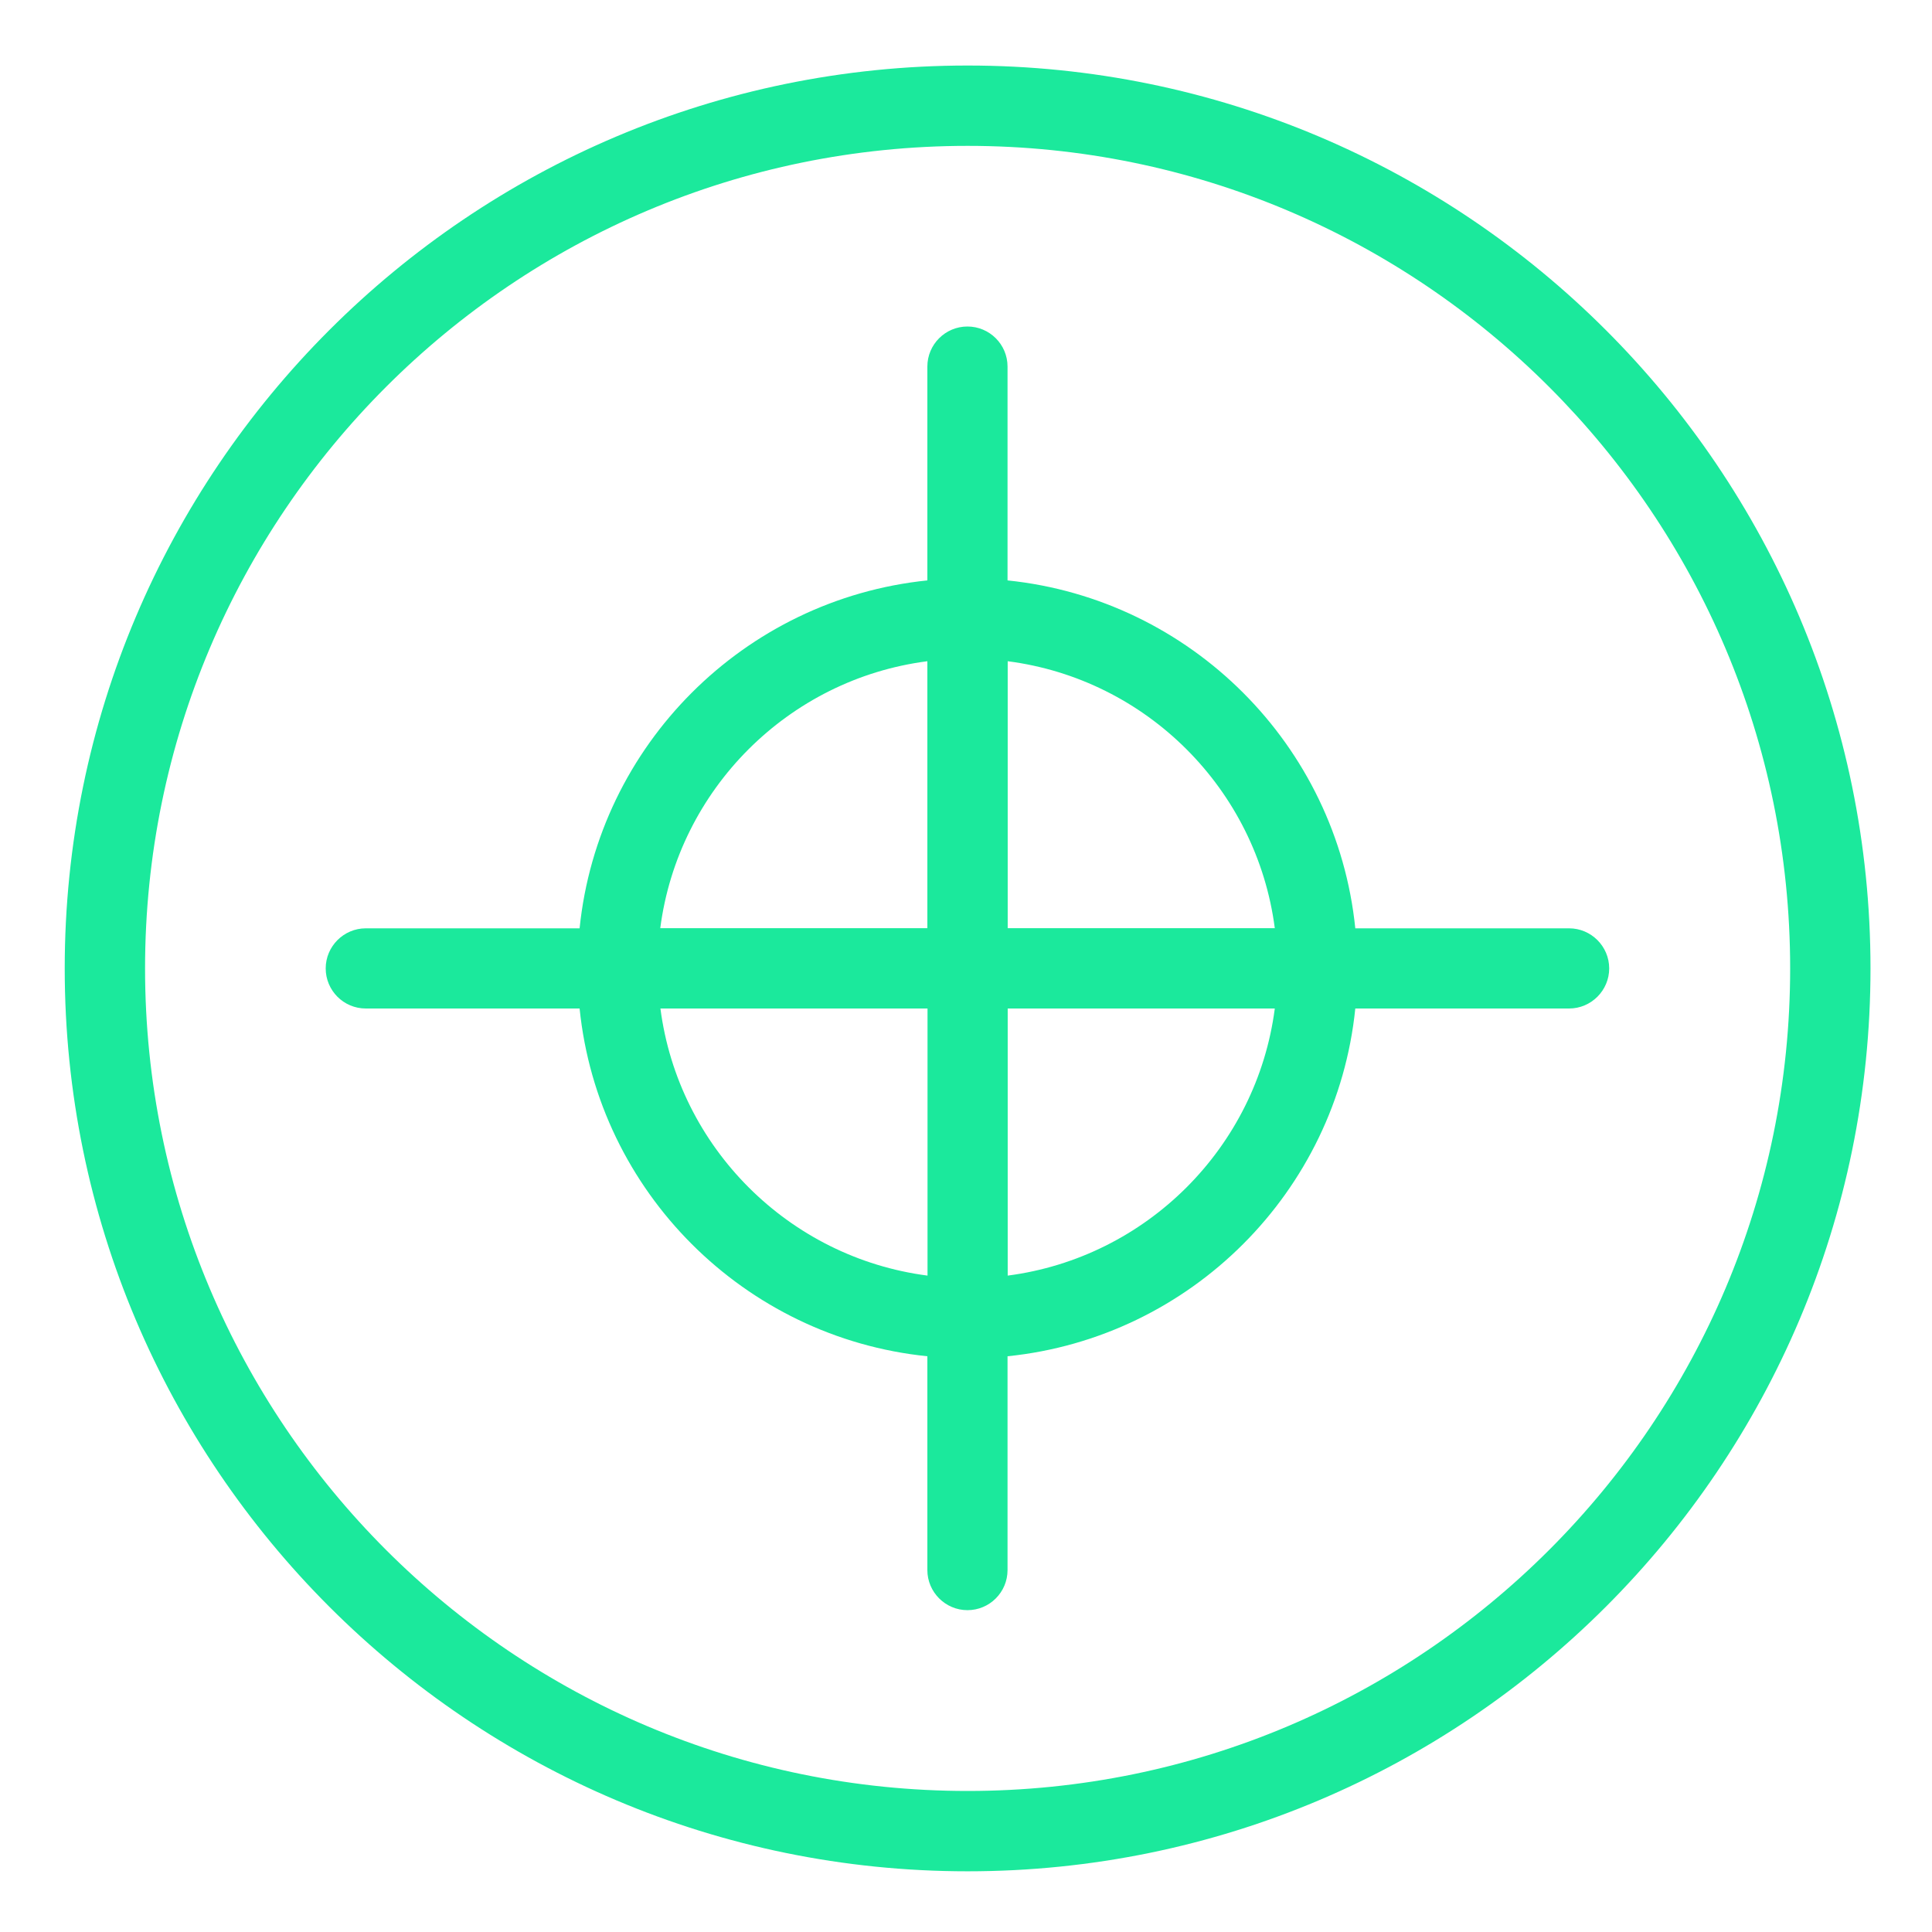 <?xml version="1.0" encoding="UTF-8"?> <svg xmlns="http://www.w3.org/2000/svg" id="Layer_1" version="1.1" viewBox="0 0 1200 1200"><defs><style> .st0 { fill: #1be99c; fill-rule: evenodd; } </style></defs><path class="st0" d="M601,40.7c309.5,0,560.8,251.3,560.8,560.8s-251.3,560.8-560.8,560.8S40.2,911,40.2,601.5,291.5,40.7,601,40.7ZM601,90.6c-282,0-510.9,228.9-510.9,510.9s228.9,510.9,510.9,510.9,510.9-228.9,510.9-510.9S882.9,90.6,601,90.6ZM360,626.4h-132.8c-13.8,0-24.9-11.2-24.9-24.9s11.2-24.9,24.9-24.9h132.8c11.6-113.8,102.2-204.4,216-216.1v-132.8c0-13.8,11.2-24.9,24.9-24.9s24.9,11.1,24.9,24.9v132.8c113.8,11.7,204.4,102.3,216,216.1h132.8c13.7,0,24.9,11.2,24.9,24.9s-11.2,24.9-24.9,24.9h-132.8c-11.6,113.8-102.2,204.4-216,216v132.8c0,13.8-11.2,24.9-24.9,24.9s-24.9-11.2-24.9-24.9v-132.8c-113.8-11.6-204.4-102.2-216-216ZM576,410.7c-86.3,11.1-154.7,79.6-165.9,165.8h165.9v-165.8ZM791.8,576.5c-11.2-86.2-79.6-154.7-165.9-165.8v165.8h165.9ZM625.9,792.3c86.2-11.2,154.7-79.6,165.9-165.9h-165.9v165.9ZM410.2,626.4c11.2,86.2,79.6,154.7,165.9,165.9v-165.9h-165.9Z"></path></svg> 